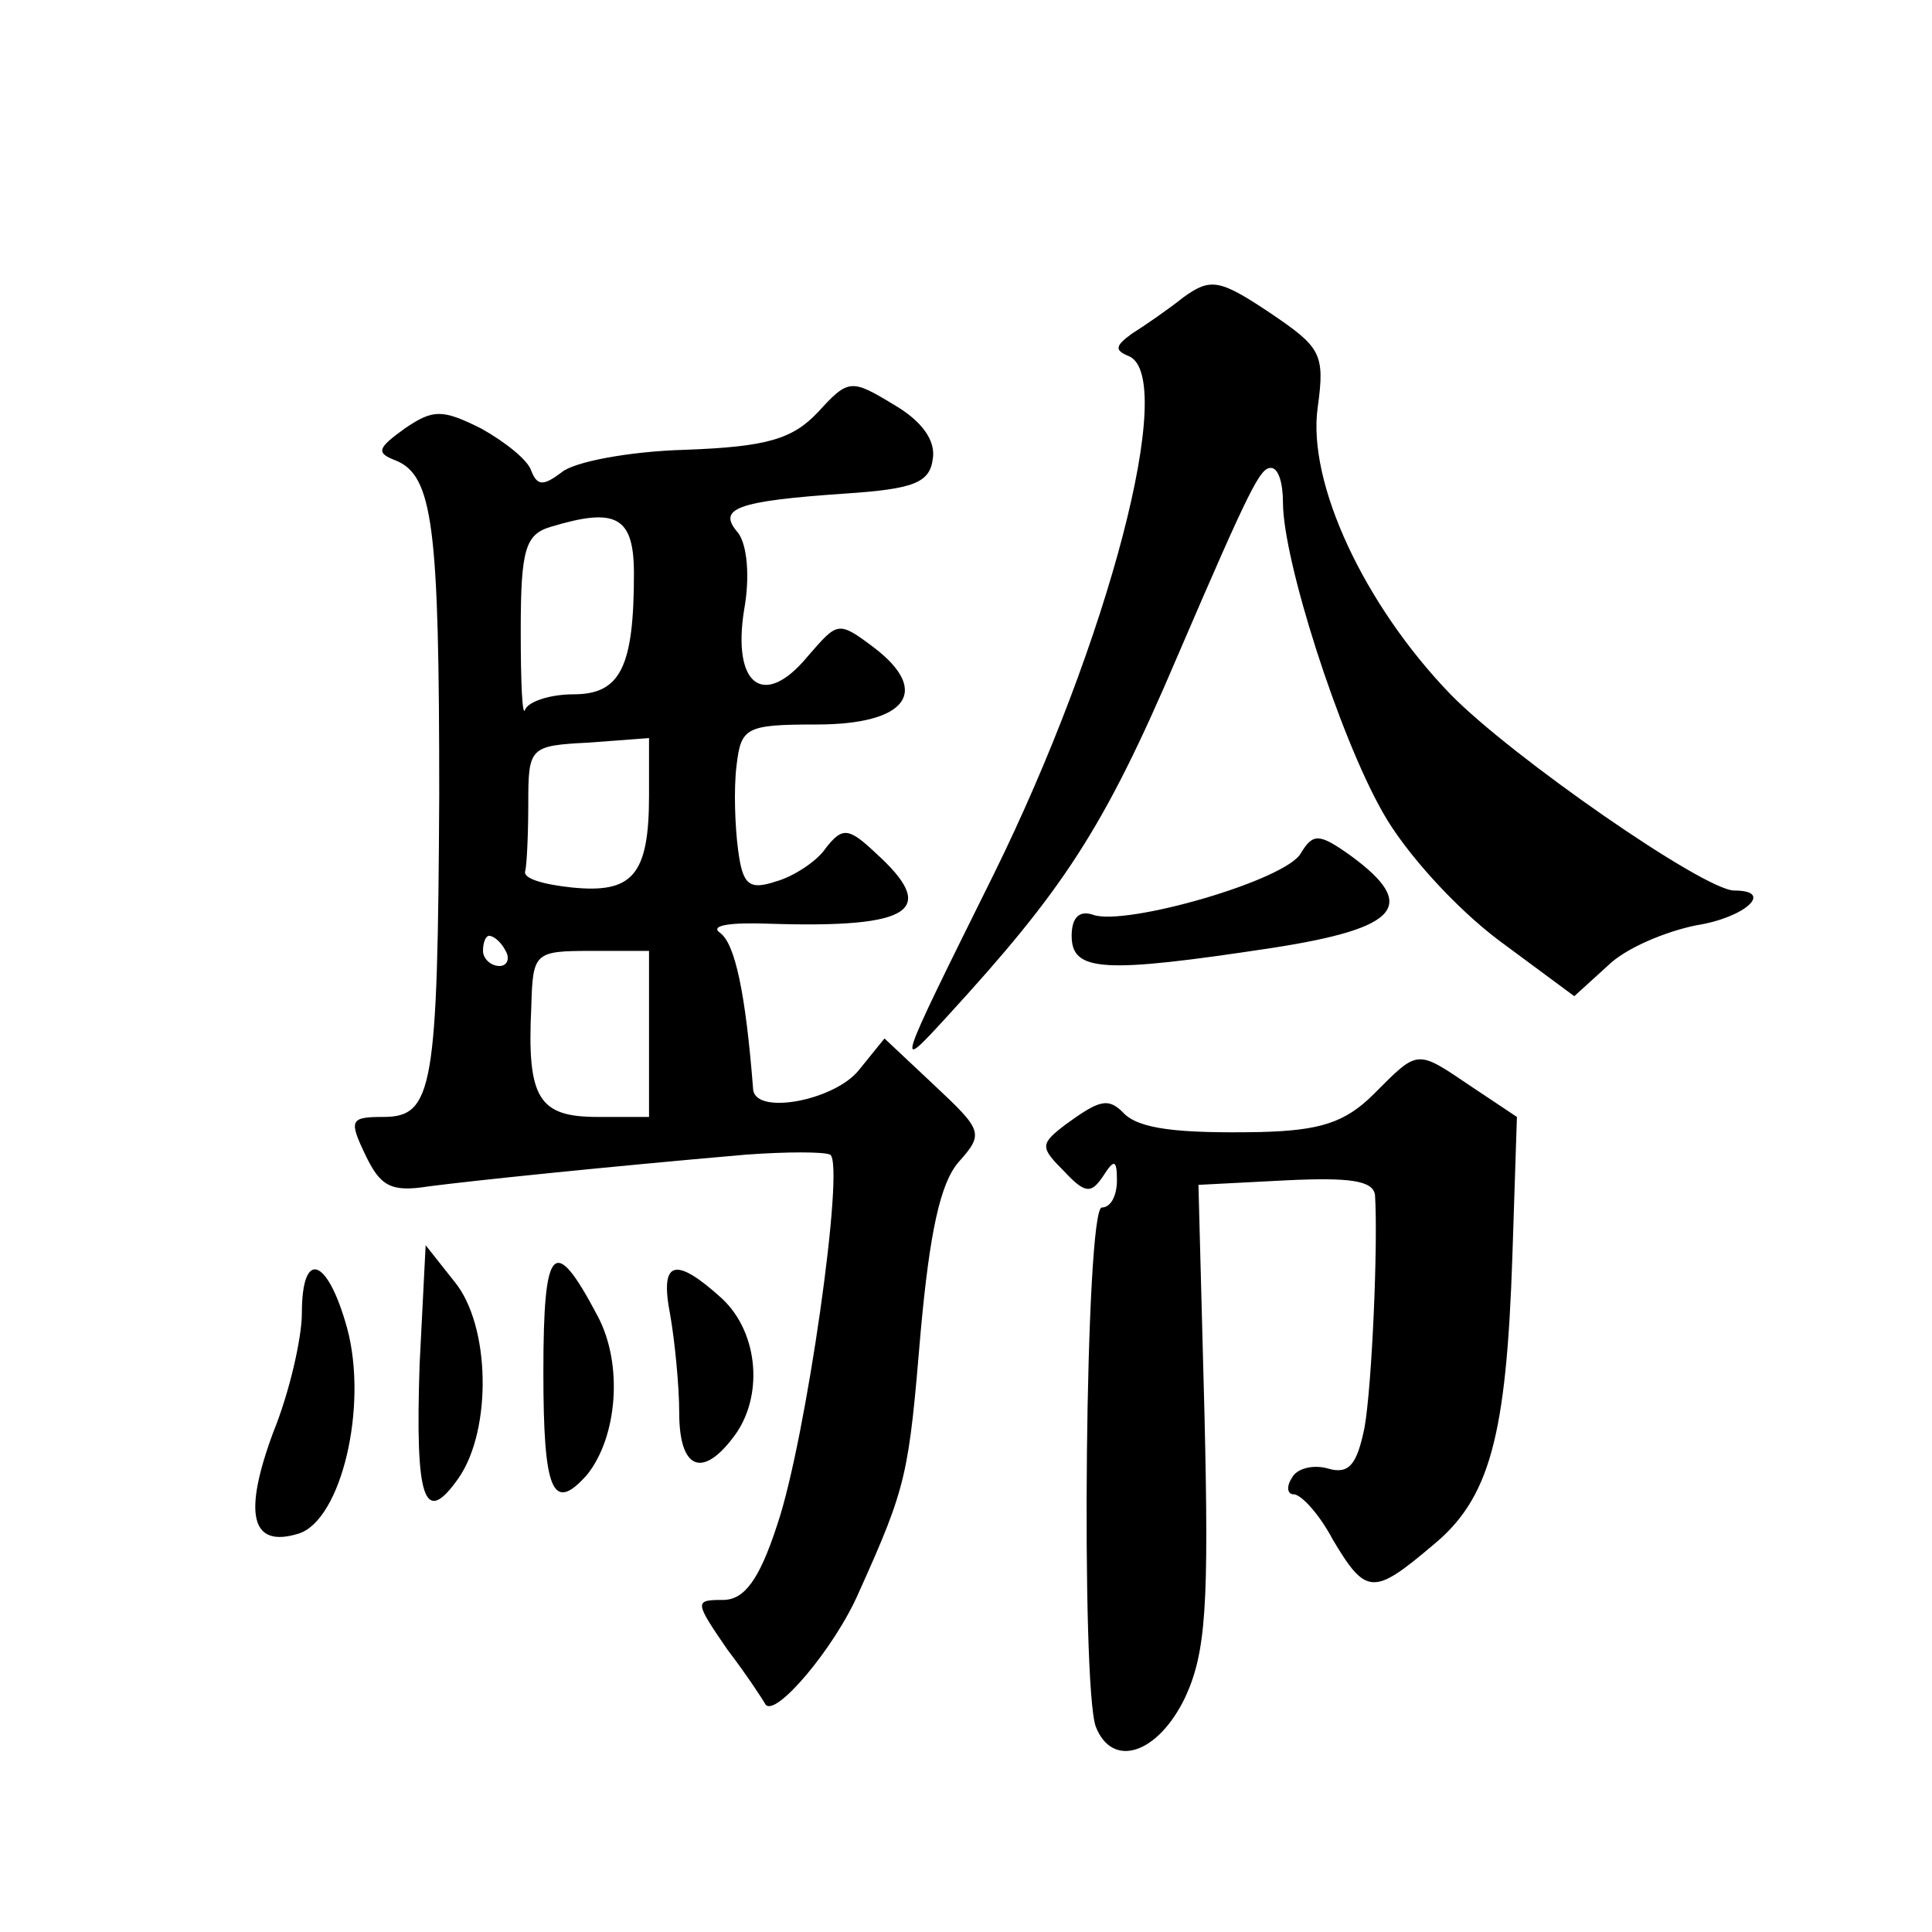 <?xml version="1.0" standalone="no"?>
<!DOCTYPE svg PUBLIC "-//W3C//DTD SVG 20010904//EN"
 "http://www.w3.org/TR/2001/REC-SVG-20010904/DTD/svg10.dtd">
<svg version="1.0" xmlns="http://www.w3.org/2000/svg"
 width="128pt" height="128pt" viewBox="0 0 128 128"
 preserveAspectRatio="xMidYMid meet">
<g transform="translate(0,128) scale(0.1,-0.1)"
fill="#0" stroke="none">
<path d="M784 1083 c-10 -8 -26 -19 -34 -24 -11 -8 -12 -11 -2 -15 32 -14 -13 -188
-90 -344 -65 -131 -65 -131 -31 -94 77 84 104 124 153 239 49 114 55 125 62 125
5 0 8 -10 8 -23 0 -38 37 -154 66 -205 15 -27 49 -64 77 -85 l50 -37 22 20 c12
12 39 23 59 27 32 5 52 23 25 23 -20 0 -148 89 -188 130 -57 59 -95 140 -88 190
5 36 2 40 -32 63 -33 22 -39 23 -57 10z M542 1007 c-17 -18 -34 -23 -88 -25 -37
-1 -74 -8 -82 -15 -12 -9 -16 -9 -20 1 -2 7 -17 19 -33 28 -26 13 -32 13 -51 0
-18 -13 -19 -16 -6 -21 25 -10 29 -44 29 -222 -1 -194 -4 -213 -37 -213 -22 0 -23
-2 -12 -25 10 -21 17 -25 42 -21 31 4 118 13 210 21 27 2 52 2 56 0 10 -6 -16 -189
-35 -245 -12 -37 -22 -50 -36 -50 -19 0 -19 -1 3 -33 13 -17 24 -34 25 -36 6 -10
46 37 62 74 32 71 33 78 41 173 6 66 13 98 25 112 17 19 16 21 -16 51 l-33 31 -17
-21 c-16 -20 -68 -30 -70 -13 -5 64 -12 97 -22 104 -7 5 7 7 33 6 95 -3 112 9 70
47 -18 17 -22 17 -33 3 -6 -9 -22 -19 -33 -22 -18 -6 -22 -2 -25 21 -2 15 -3 40
-1 56 3 25 6 27 53 27 60 0 76 22 38 51 -24 18 -24 17 -44 -6 -29 -35 -50 -19 -42
31 4 22 2 43 -4 51 -14 16 -2 21 71 26 45 3 56 7 58 23 2 12 -7 25 -26 36 -28 17
-30 17 -50 -5z m-122 -107 c0 -62 -9 -80 -40 -80 -16 0 -30 -5 -32 -10 -2 -6 -3
18 -3 52 0 54 3 64 20 69 43 13 55 7 55 -31z m10 -147 c0 -53 -11 -65 -51 -61 -19
2 -33 6 -31 11 1 4 2 24 2 45 0 37 1 38 40 40 l40 3 0 -38z m-95 -103 c3 -5 1 -10
-4 -10 -6 0 -11 5 -11 10 0 6 2 10 4 10 3 0 8 -4 11 -10z m95 -55 l0 -55 -34 0
c-39 0 -47 12 -44 73 1 36 2 37 40 37 l38 0 0 -55z M862 715 c-9 -18 -117 -49 -138
-41 -9 3 -14 -2 -14 -14 0 -24 21 -25 133 -8 84 13 97 28 52 61 -21 15 -25 15 -33
2z M910 555 c-19 -19 -36 -24 -75 -25 -55 -1 -81 2 -91 13 -10 10 -16 8 -38 -8
-17 -13 -17 -15 -1 -31 14 -15 18 -15 26 -3 7 11 9 11 9 -3 0 -10 -4 -18 -10 -18
-11 0 -14 -317 -4 -344 11 -28 41 -18 59 19 14 30 16 61 13 188 l-4 152 58 3 c42
2 58 0 59 -10 2 -32 -2 -126 -7 -154 -5 -24 -10 -31 -24 -27 -10 3 -21 0 -24 -6
-4 -6 -3 -11 1 -11 5 0 17 -13 26 -30 22 -37 27 -37 66 -4 38 31 49 72 53 192 l3
92 -30 20 c-37 25 -35 25 -65 -5z M278 376 c-3 -90 3 -108 26 -75 22 32 21 101
-3 130 l-19 24 -4 -79z M360 371 c0 -79 6 -94 29 -68 20 25 24 73 7 105 -29 55
-36 48 -36 -37z M200 410 c0 -16 -8 -52 -19 -79 -20 -54 -15 -77 17 -67 28 9 46
84 32 136 -13 47 -30 53 -30 10z M444 409 c3 -17 6 -47 6 -65 0 -37 15 -44 36 -16
20 26 17 69 -8 92 -31 28 -41 25 -34 -11z"/>
</g>
</svg>
